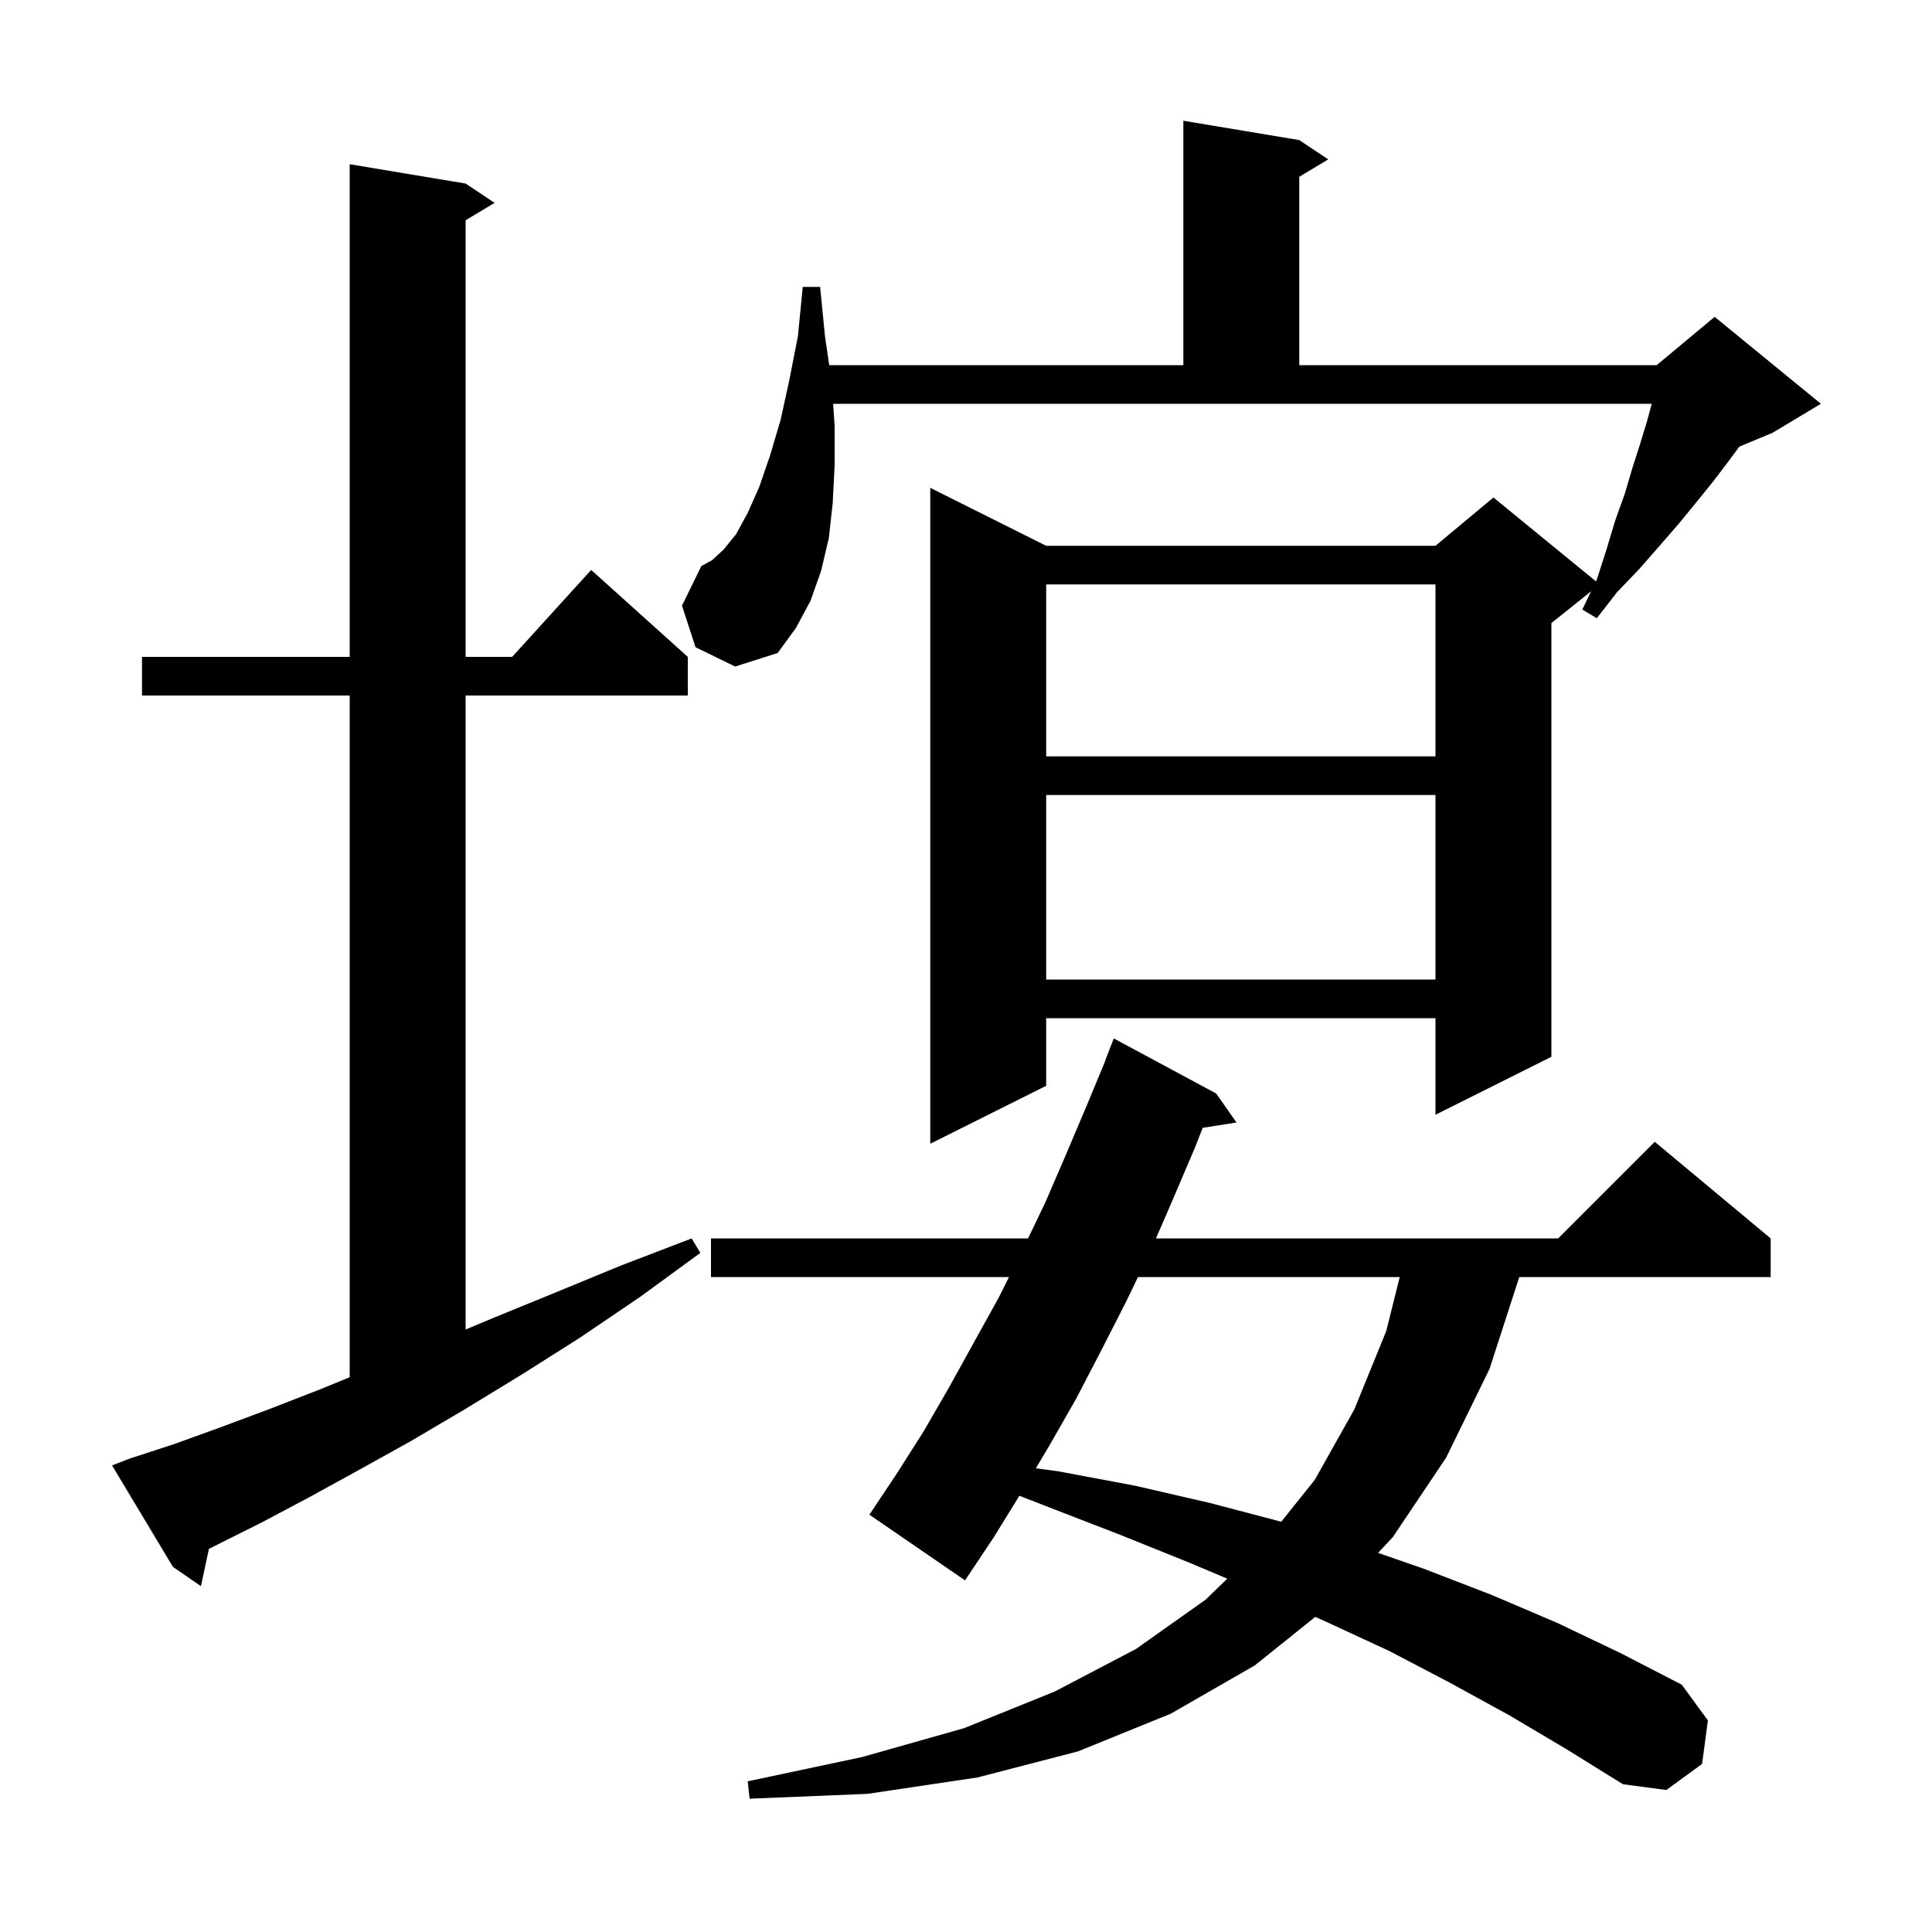 <svg xmlns="http://www.w3.org/2000/svg" xmlns:xlink="http://www.w3.org/1999/xlink" version="1.1" baseProfile="full" viewBox="0 0 200 200" width="200" height="200"><g fill="currentColor"><path d="M 156.3 177.6 L 150.1 174.2 L 143.8 170.9 L 137.1 167.8 L 136.152 167.382 L 129.9 172.4 L 121.2 177.4 L 111.6 181.3 L 101.2 184.0 L 89.8 185.7 L 77.6 186.2 L 77.4 184.4 L 89.2 181.9 L 99.8 178.9 L 109.2 175.1 L 117.6 170.7 L 124.8 165.6 L 127.048 163.426 L 123.2 161.8 L 116.0 158.9 L 108.5 156.0 L 105.527 154.842 L 102.9 159.1 L 99.9 163.6 L 90.0 156.8 L 92.8 152.6 L 95.6 148.2 L 98.2 143.7 L 103.4 134.3 L 104.45 132.2 L 73.6 132.2 L 73.6 128.2 L 106.424 128.2 L 108.2 124.5 L 110.4 119.4 L 112.6 114.2 L 114.424 109.807 L 114.4 109.8 L 115.3 107.5 L 125.9 113.2 L 128.0 116.2 L 124.505 116.752 L 123.7 118.8 L 121.4 124.2 L 119.664 128.2 L 161.3 128.2 L 171.3 118.2 L 183.3 128.2 L 183.3 132.2 L 157.274 132.2 L 154.2 141.7 L 149.7 150.9 L 144.2 159.1 L 142.661 160.754 L 147.4 162.4 L 154.4 165.1 L 161.2 168.0 L 167.7 171.1 L 174.1 174.4 L 176.8 178.1 L 176.2 182.6 L 172.5 185.3 L 168.0 184.7 L 162.2 181.1 Z M 13.4 151.0 L 18.0 149.5 L 22.7 147.8 L 27.8 145.9 L 33.2 143.8 L 36.2 142.568 L 36.2 72.0 L 14.7 72.0 L 14.7 68.0 L 36.2 68.0 L 36.2 17.0 L 48.2 19.0 L 51.2 21.0 L 48.2 22.8 L 48.2 68.0 L 53.018 68.0 L 61.2 59.0 L 71.2 68.0 L 71.2 72.0 L 48.2 72.0 L 48.2 137.632 L 50.9 136.5 L 57.5 133.8 L 64.3 131.0 L 71.6 128.2 L 72.5 129.7 L 66.2 134.3 L 60.0 138.5 L 54.0 142.3 L 48.1 145.9 L 42.5 149.2 L 37.1 152.2 L 32.0 155.0 L 27.1 157.6 L 21.628 160.336 L 20.8 164.2 L 17.9 162.2 L 11.6 151.7 Z M 117.802 132.2 L 116.6 134.7 L 114.0 139.8 L 111.4 144.8 L 108.6 149.7 L 107.232 151.996 L 109.5 152.3 L 117.5 153.8 L 125.3 155.6 L 132.636 157.53 L 136.1 153.2 L 140.2 145.9 L 143.5 137.8 L 144.9 132.2 Z M 72.0 67.0 L 70.6 62.7 L 72.6 58.6 L 73.7 58.0 L 74.9 56.9 L 76.2 55.3 L 77.4 53.1 L 78.6 50.4 L 79.7 47.2 L 80.8 43.5 L 81.7 39.4 L 82.6 34.8 L 83.1 29.7 L 84.9 29.7 L 85.4 34.8 L 85.838 37.8 L 122.5 37.8 L 122.5 12.5 L 134.5 14.5 L 137.5 16.5 L 134.5 18.3 L 134.5 37.8 L 171.5 37.8 L 177.5 32.8 L 188.5 41.8 L 183.5 44.8 L 180.052 46.237 L 178.9 47.8 L 177.3 49.9 L 175.6 52.0 L 173.8 54.2 L 171.8 56.5 L 169.7 58.9 L 167.4 61.3 L 165.3 64.0 L 163.8 63.1 L 164.716 61.207 L 160.6 64.5 L 160.6 109.4 L 148.6 115.4 L 148.6 105.4 L 108.3 105.4 L 108.3 112.4 L 96.3 118.4 L 96.3 50.5 L 108.3 56.5 L 148.6 56.5 L 154.6 51.5 L 165.212 60.182 L 165.3 60.0 L 166.3 56.9 L 167.2 53.9 L 168.2 51.1 L 169.0 48.4 L 169.8 45.9 L 170.5 43.6 L 170.991 41.8 L 86.247 41.8 L 86.4 44.1 L 86.4 48.2 L 86.2 52.1 L 85.8 55.7 L 85.0 59.1 L 83.9 62.2 L 82.4 65.0 L 80.5 67.6 L 76.1 69.0 Z M 108.3 82.3 L 108.3 101.4 L 148.6 101.4 L 148.6 82.3 Z M 108.3 60.5 L 108.3 78.3 L 148.6 78.3 L 148.6 60.5 Z "/></g></svg>